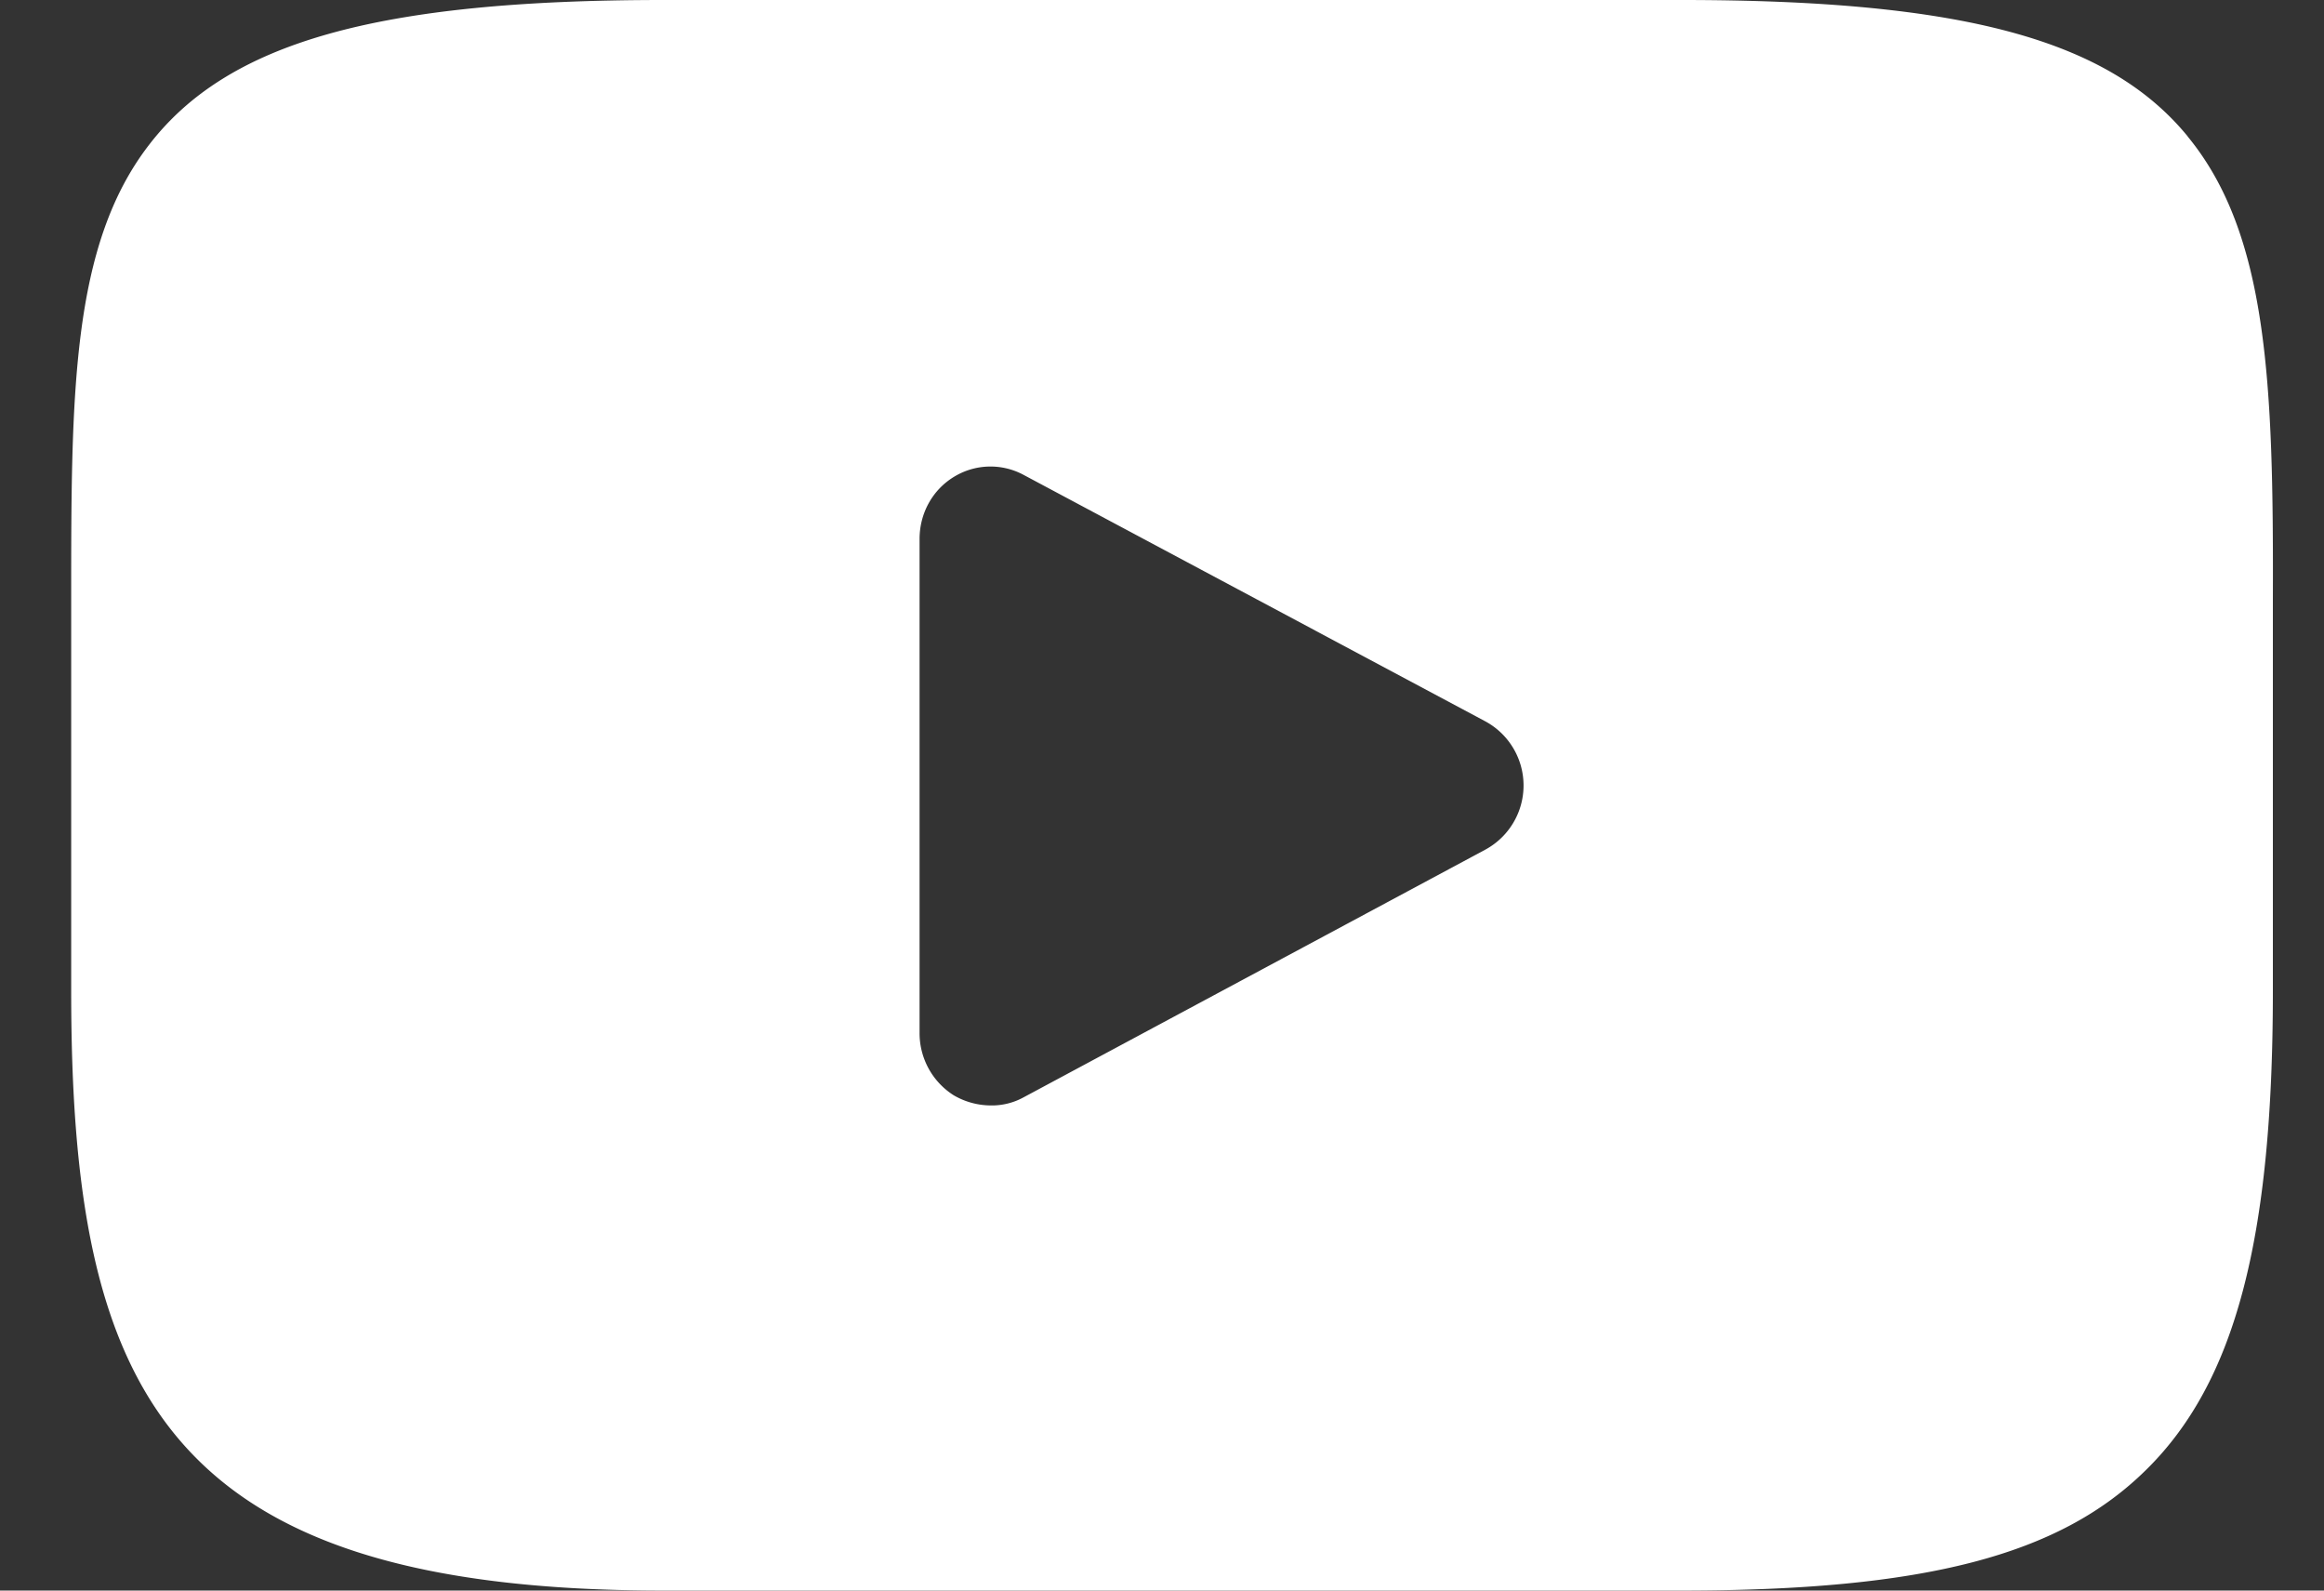 <svg width="19" height="13" fill="none" xmlns="http://www.w3.org/2000/svg"><rect width="100%" height="100%" fill="#333333" stroke="none"/><path d="M17.886 1.115C17.236.322 16.039 0 13.745 0H5.427c-2.346 0-3.566.346-4.21 1.186C.582 2.01.582 3.225.582 4.9v3.2c0 3.255.75 4.9 4.844 4.9h8.318c1.986 0 3.09-.286 3.798-.983.732-.716 1.04-1.89 1.04-3.917V4.9c.006-1.765-.04-2.987-.697-3.785zm-5.744 5.83L8.366 8.97a.538.538 0 01-.267.065.607.607 0 01-.302-.083.601.601 0 01-.279-.513V4.405c0-.209.105-.4.28-.507a.571.571 0 01.568-.018l3.776 2.015a.596.596 0 010 1.05z" fill="#fff"/></svg>